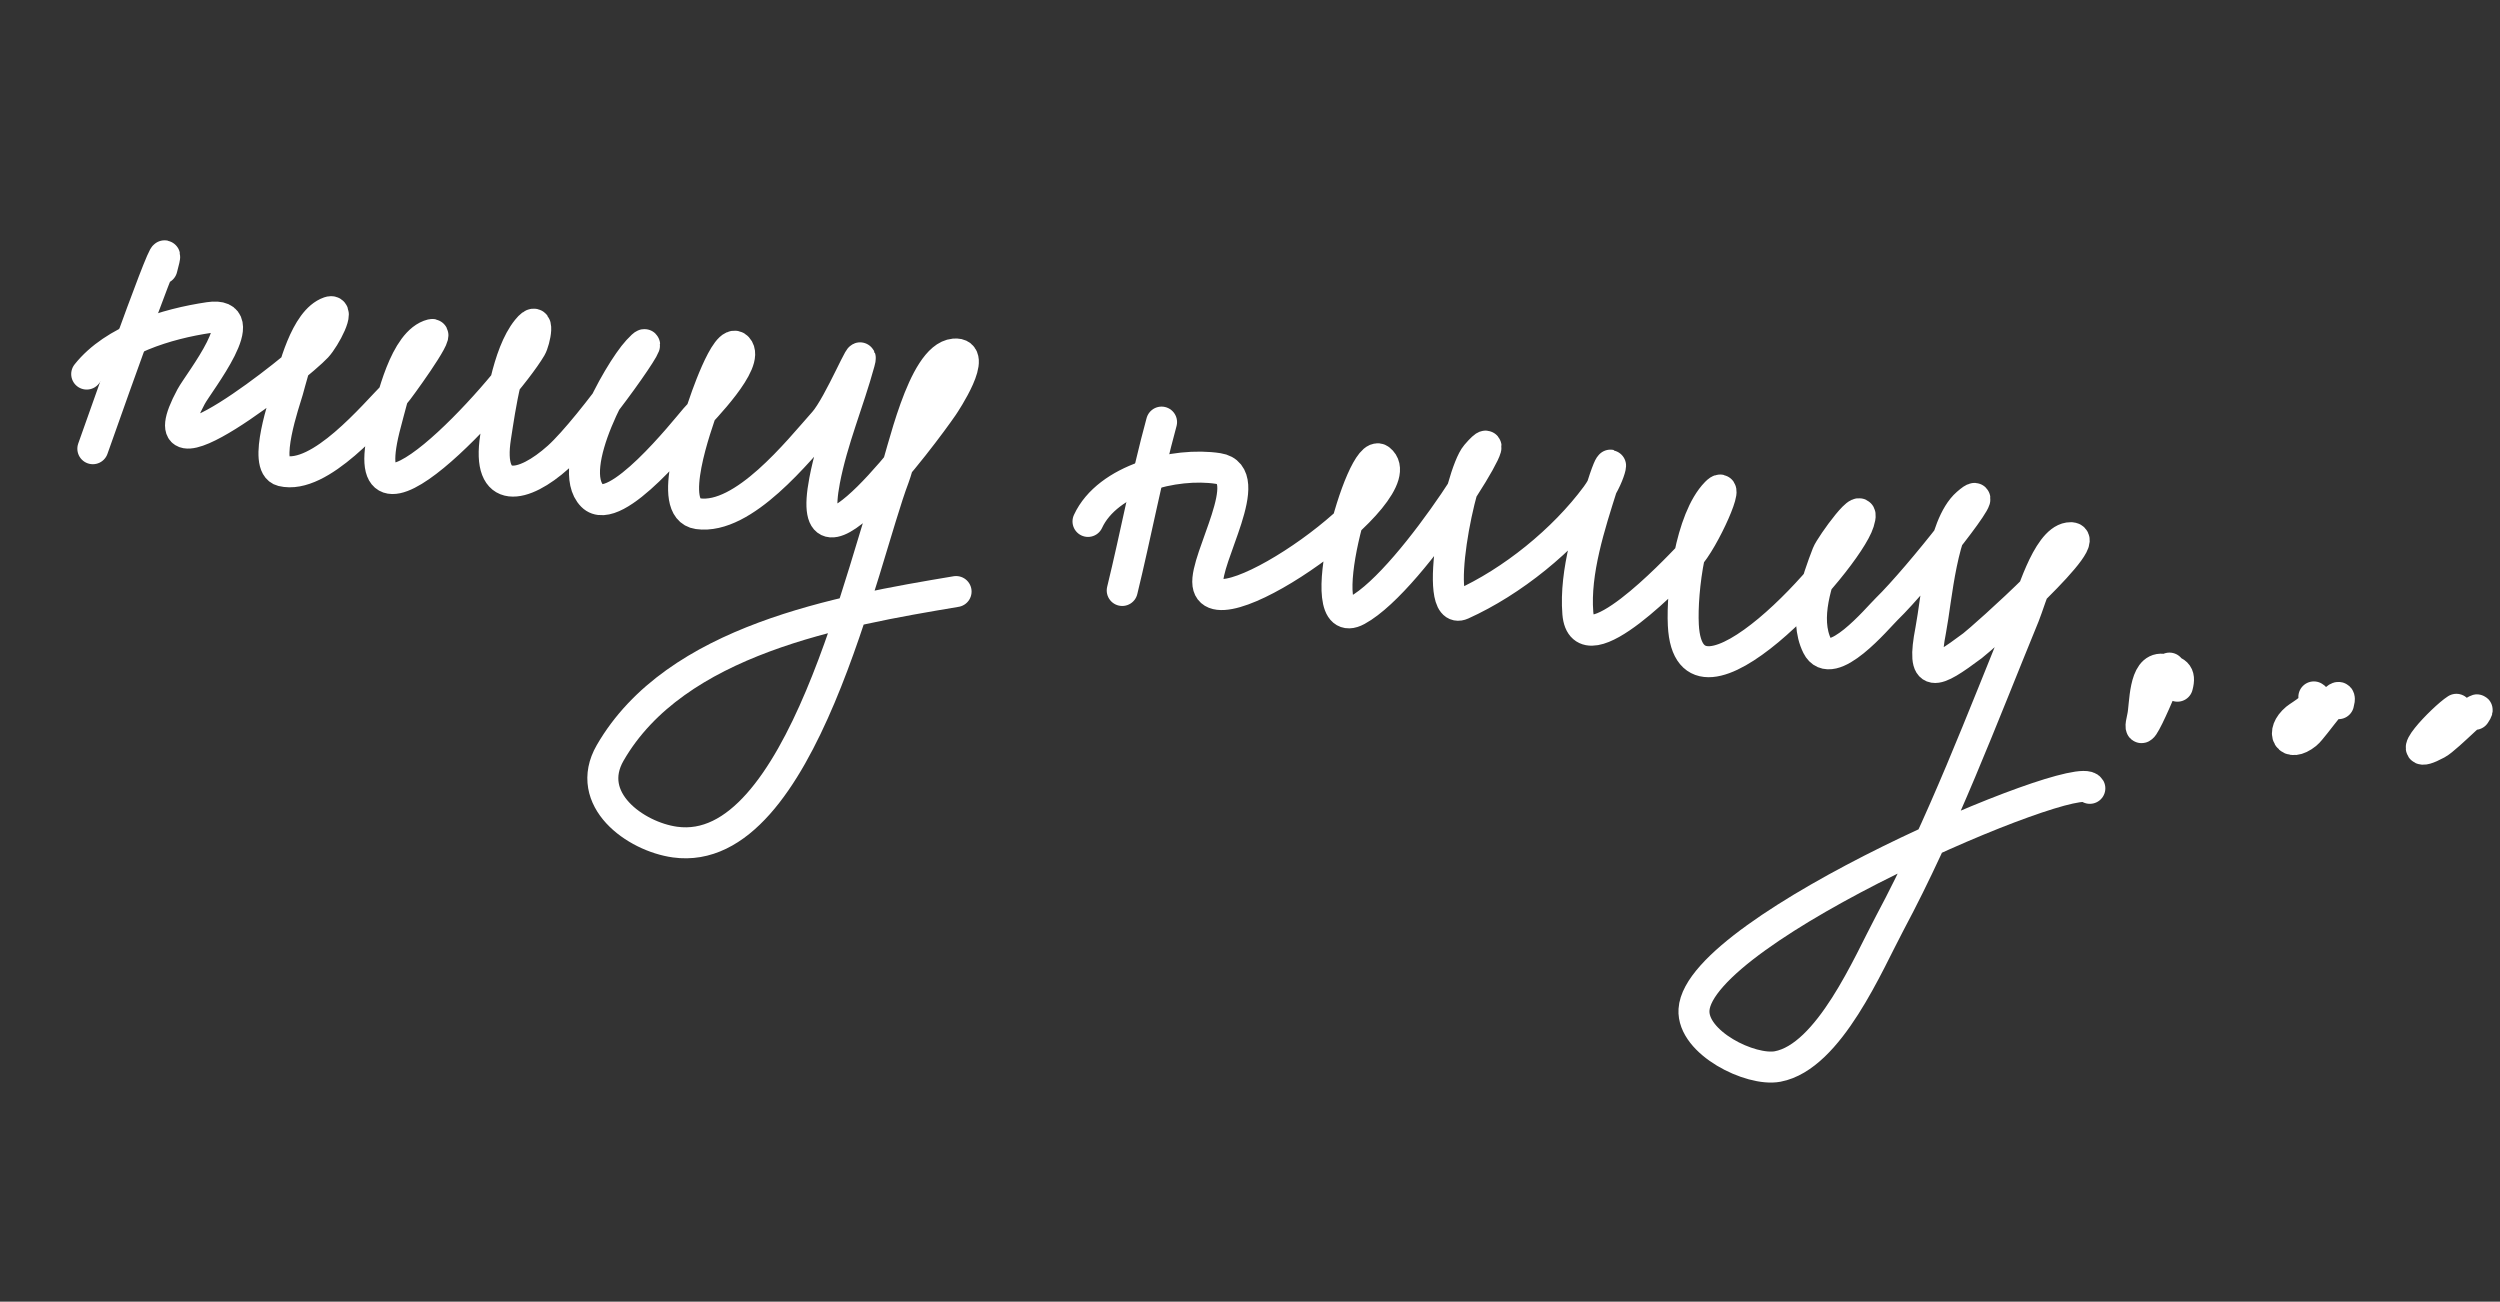<svg width="242" height="126" viewBox="0 0 242 126" fill="none" xmlns="http://www.w3.org/2000/svg">
<rect x="0" y="0" width="242" height="126" fill="#333333" stroke="none"/>
<path d="M15.676 25.997C17.316 19.991 11.051 37.562 8.987 43.436" stroke="white" stroke-width="3" stroke-linecap="round"/>
<path d="M8.392 36.21C11.039 32.878 16.172 31.34 20.232 30.738C24.819 30.058 19.258 36.983 18.497 38.399C13.396 47.885 28.952 35.433 30.657 33.585C31.469 32.705 32.996 29.812 31.866 30.204C29.547 31.007 28.403 35.889 27.861 37.816C27.602 38.735 25.358 45.107 27.309 45.585C30.982 46.485 36.162 40.2 38.284 38.057C38.464 37.875 42.644 32.172 41.796 32.38C39.171 33.024 37.922 38.858 37.38 40.843C33.541 54.907 48.865 37.975 51.404 33.648C51.772 33.02 52.372 30.233 51.024 31.903C49.101 34.287 48.43 39.401 47.978 42.274C47.069 48.062 50.698 47.253 54.039 44.25C57.23 41.382 64.648 30.781 61.742 33.938C59.807 36.041 54.656 45.301 57.331 48.003C59.542 50.237 66.315 41.657 67.294 40.52C67.912 39.803 72.667 35.035 71.383 33.645C70.306 32.478 68.085 39.248 68.001 39.5C67.525 40.929 64.413 49.287 67.563 49.727C71.984 50.344 77.269 43.655 79.761 40.856C81.249 39.184 83.781 32.926 83.192 35.085C82.146 38.916 80.569 42.598 79.823 46.509C77.672 57.78 89.43 42.026 91.274 39.326C91.484 39.018 94.799 34.048 92.368 34.273C89.261 34.56 87.332 44.134 86.542 46.203C83.534 54.084 77.585 83.21 65.341 81.514C61.486 80.98 56.48 77.361 59.065 72.879C65.388 61.922 81.298 59.145 92.549 57.262" stroke="white" stroke-width="3" stroke-linecap="round"/>
<path d="M112.439 40.859C110.975 46.222 109.951 51.752 108.631 57.158" stroke="white" stroke-width="3" stroke-linecap="round"/>
<path d="M105.318 50.474C107.211 46.365 113.758 44.709 117.919 45.352C121.742 45.943 116.59 54.072 116.926 56.569C117.568 61.342 137.229 47.396 133.568 44.487C131.777 43.064 126.641 61.645 131.366 59.084C136.921 56.074 147.009 39.241 142.895 44.037C141.287 45.912 138.559 59.836 141.515 58.502C146.381 56.306 151.347 52.282 154.516 47.995C156.143 45.792 156.342 43.104 155.104 47.014C153.913 50.778 152.414 55.351 152.734 59.353C153.172 64.817 162.317 55.066 163.37 53.98C164.96 52.34 167.715 46.068 166.119 47.702C163.629 50.252 162.781 57.187 162.946 60.5C163.482 71.314 178.743 54.366 179.934 50.547C180.795 47.785 177.186 52.832 176.887 53.604C175.901 56.158 174.574 59.846 175.91 62.541C177.256 65.258 181.774 59.787 182.633 58.954C185.707 55.973 193.648 45.925 190.418 48.736C187.946 50.888 187.469 58.019 186.898 60.975C185.952 65.868 187.27 65.249 190.939 62.507C191.891 61.795 203.369 51.585 200.249 52.062C198.115 52.388 196.549 58.119 195.945 59.592C191.847 69.582 188.023 79.826 182.929 89.36C180.869 93.217 177.071 102.295 172.076 103.237C169.46 103.729 163.782 100.931 163.979 97.743C164.468 89.83 201.128 74.263 202.297 76.311" stroke="white" stroke-width="3" stroke-linecap="round"/>
<path d="M209.909 64.903C210.732 62.904 206.381 73.811 207.408 69.358C207.656 68.283 207.5 64.595 209.335 64.782C210.617 64.912 211.116 65.183 210.777 66.424" stroke="white" stroke-width="3" stroke-linecap="round"/>
<path d="M223.981 67.461C224.888 68.011 222.627 69.258 222.266 69.561C220.675 70.893 221.519 72.442 223.252 71.044C224.012 70.431 226.975 65.903 226.371 68.114" stroke="white" stroke-width="3" stroke-linecap="round"/>
<path d="M237.78 68.66C236.506 69.471 232.071 74.055 235.905 72.001C236.964 71.434 240.743 67.397 239.573 69.15" stroke="white" stroke-width="3" stroke-linecap="round"/>
</svg>
